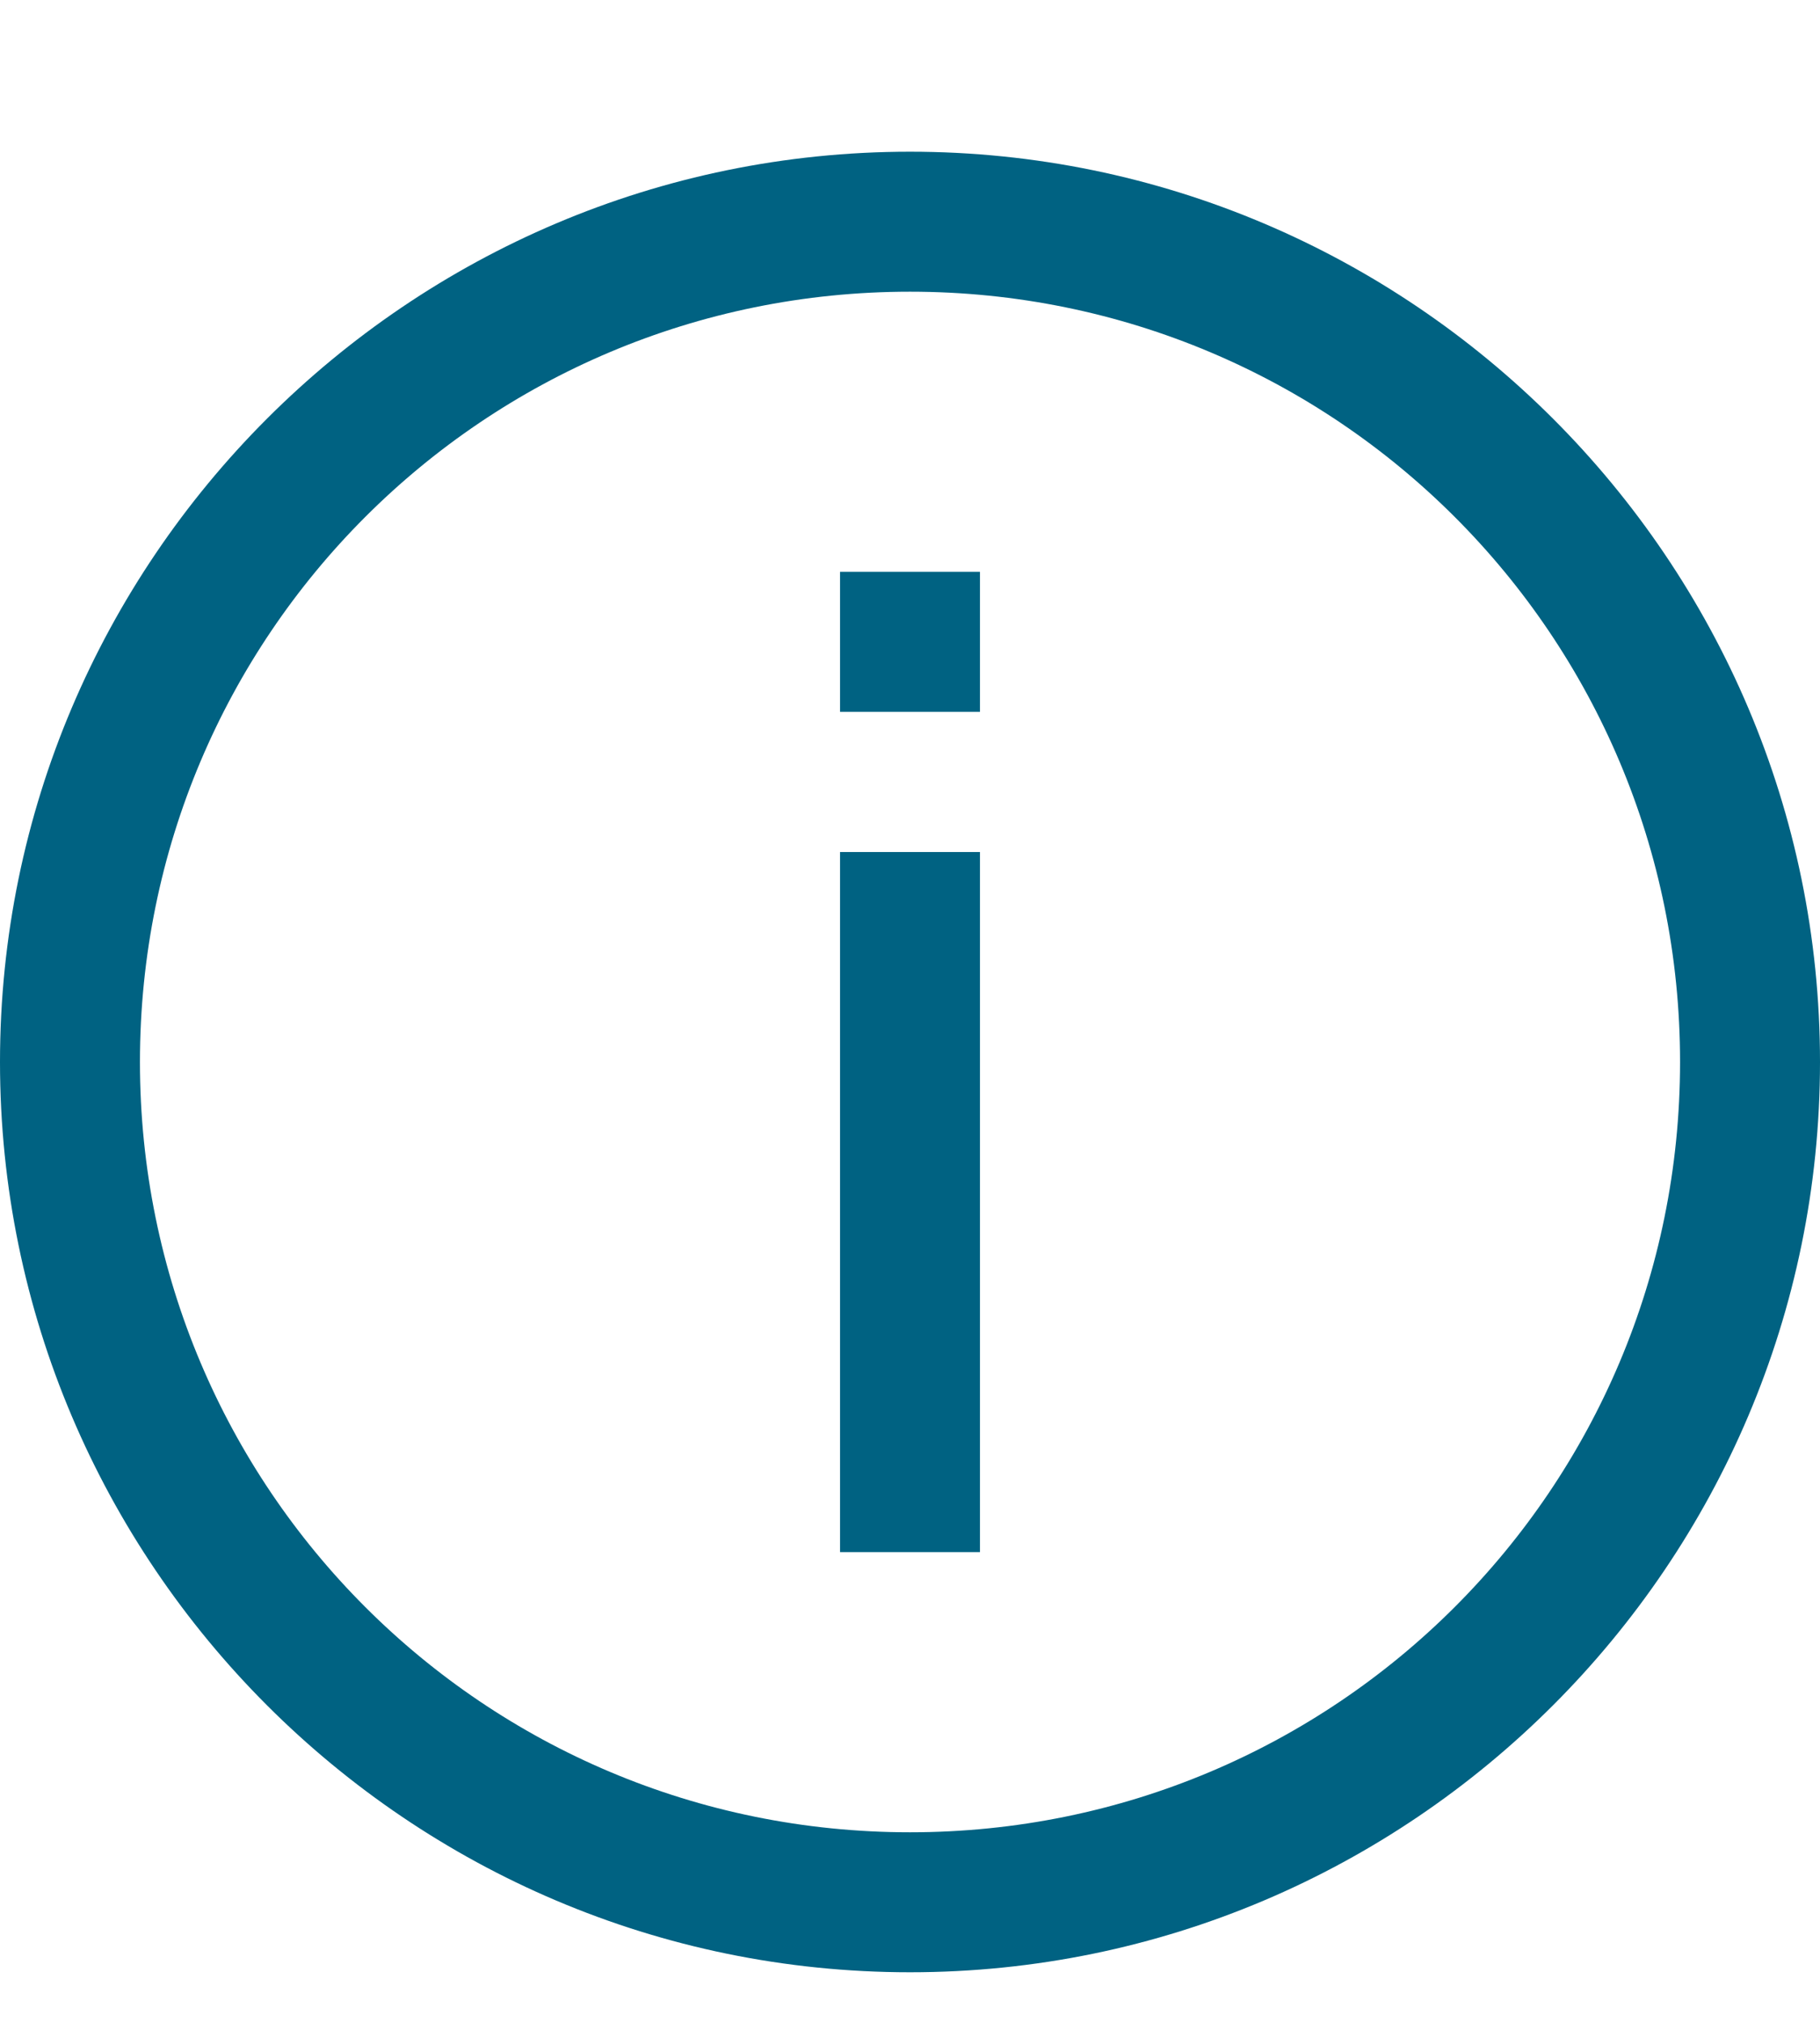 <svg width="9" height="10" viewBox="0 0 9 10" fill="none" xmlns="http://www.w3.org/2000/svg">
<g id="surface1">
<path id="Vector" d="M4.5 0.75C2.02 0.75 0 2.77 0 5.25C0 7.73 2.02 9.75 4.5 9.75C6.98 9.75 9 7.73 9 5.25C9 2.77 6.98 0.75 4.5 0.75ZM4.5 1.442C6.607 1.442 8.308 3.143 8.308 5.25C8.308 7.357 6.607 9.058 4.5 9.058C2.393 9.058 0.692 7.357 0.692 5.25C0.692 3.143 2.393 1.442 4.5 1.442ZM4.154 2.827V3.519H4.846V2.827H4.154ZM4.154 4.212V7.673H4.846V4.212H4.154Z" fill="#006282"/>
</g>
</svg>
